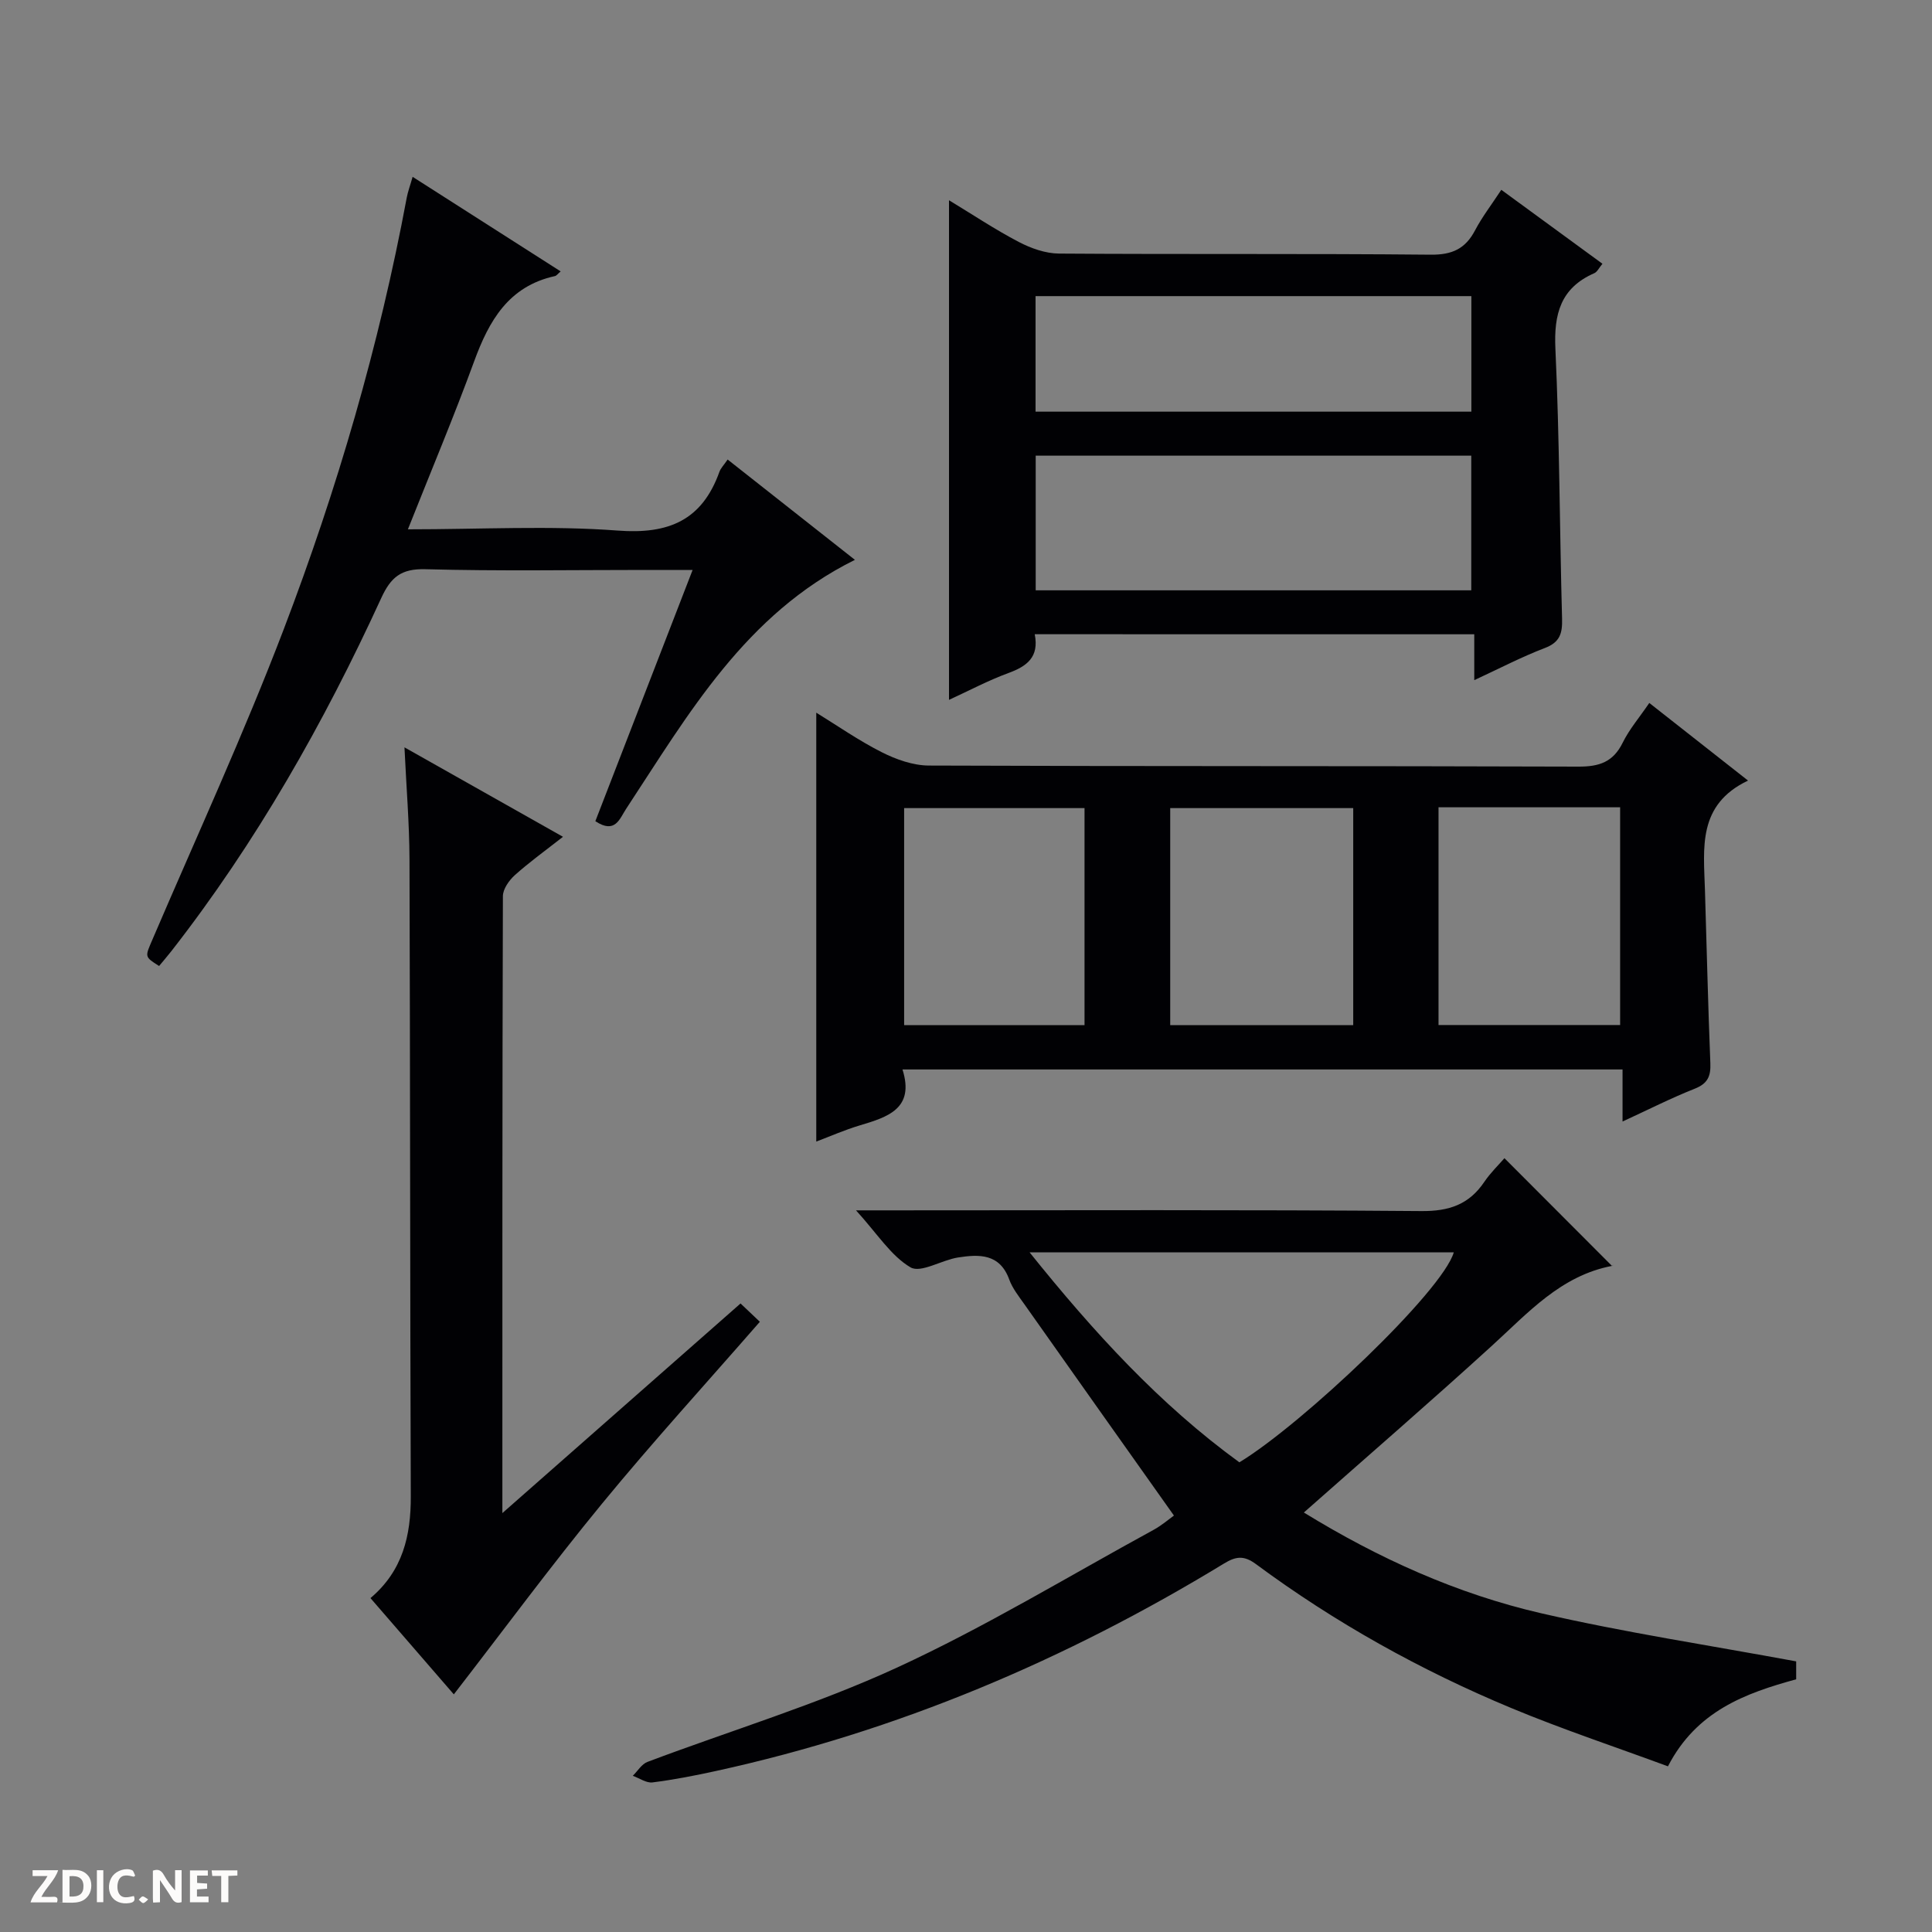<svg enable-background="new 0 0 400 400" viewBox="0 0 400 400" xmlns="http://www.w3.org/2000/svg"><rect x="0" y="0" width="400" height="400" fill="#808080" stroke="none"/><g fill="#fcfbfa"><path d="m37.59 393.81c-.92.31-1.52.05-2-.78-.7-1.2-1.52-2.34-2.47-3.78v4.59c-.55.03-.95.05-1.41.07-.03-.37-.06-.64-.06-.91 0-1.91 0-3.81 0-5.7 1.13-.41 1.77-.03 2.29.91.62 1.11 1.38 2.14 2.31 3.19v-4.2h1.35v6.61z"/><path d="m12.94 393.88v-6.75c1.9.19 3.93-.54 5.37 1.29.8 1.01.78 2.88.03 3.97-1.37 1.97-3.4 1.51-6.4 1.49m2.45-1.22c2.04.12 2.92-.58 2.89-2.21-.03-1.51-.98-2.19-2.89-2z"/><path d="m11.81 393.87h-5.49c.68-2.18 2.47-3.48 3.51-5.45h-3.08v-1.21h5.29c-.71 2.13-2.44 3.48-3.47 5.51.86 0 1.63.04 2.39-.01.79-.05 1.14.21.85 1.16"/><path d="m39.33 393.86v-6.61h3.7v1.07h-2.22v1.52c.68.04 1.34.09 2.07.13v1.07c-.72.05-1.38.09-2.1.14v1.48h2.4v1.19h-3.85z"/><path d="m27.71 388.56c-1.15-.3-2.46-.61-3.1.64-.37.73-.41 1.93-.06 2.67.63 1.35 1.99.93 3.17.68.35.94-.01 1.32-.93 1.46-1.62.25-3.05-.27-3.76-1.48-.73-1.24-.6-3.03.31-4.17.88-1.11 2.71-1.7 4-1.16.32.13.44.74.65 1.12-.1.08-.19.16-.28.24"/><path d="m49.15 387.24v1.07c-.59.02-1.17.05-1.87.08v5.44h-1.48v-5.44h-1.85c-.05-.4-.08-.73-.13-1.15z"/><path d="m20.06 387.21h1.33v6.62h-1.33z"/><path d="m30.68 393.25c-.39.38-.8.79-1.05.76-.32-.05-.6-.45-.9-.7.26-.24.51-.64.8-.67.29-.04.62.3 1.15.61"/></g><path d="m371.88 343.97v3.71c-10.49 2.88-20.62 6.53-26.55 18.02-10.8-3.99-21.77-7.63-32.42-12.06-18.78-7.82-36.49-17.68-52.87-29.8-2.49-1.85-4.16-1.63-6.62-.13-32.73 19.95-67.59 34.73-105.12 42.94-4.37.96-8.78 1.82-13.21 2.38-1.28.16-2.71-.88-4.08-1.37 1.01-.98 1.84-2.43 3.05-2.88 17.24-6.5 34.99-11.85 51.67-19.53 18.2-8.38 35.44-18.87 53.07-28.49 1.71-.93 3.22-2.24 4.25-2.98-10.49-14.8-20.75-29.27-30.97-43.76-1.15-1.63-2.45-3.26-3.12-5.09-1.96-5.43-6.26-5.26-10.62-4.58-3.39.53-7.7 3.29-9.83 2.04-4.05-2.38-6.84-6.92-11.28-11.8h7.09c36.65 0 73.3-.15 109.95.15 5.76.05 9.88-1.36 13.05-6.06 1.29-1.9 2.98-3.52 4.16-4.89 7.5 7.51 14.84 14.87 22.28 22.32.35-.46.2-.06-.01-.02-10.62 2.03-17.38 9.72-24.86 16.53-12.66 11.54-25.62 22.75-38.94 34.53 15.46 9.5 31.72 16.85 49.18 20.87 17.26 3.97 34.81 6.63 52.75 9.95zm-115.28-41.21c13.13-7.99 42.04-35.41 44.39-43.47-28.98 0-57.98 0-87.82 0 13.25 16.51 26.92 31.47 43.43 43.47z" fill="#010104"/><path d="m361.91 161.61c-10.5 5-9.18 13.97-8.92 22.6.37 11.97.64 23.95 1.12 35.92.11 2.69-.55 4.21-3.22 5.27-4.9 1.94-9.62 4.34-14.96 6.8 0-3.87 0-7.13 0-10.78-49.74 0-99.1 0-149.08 0 2.56 8.12-3.05 9.85-8.87 11.59-3.11.93-6.09 2.25-8.98 3.34 0-29.83 0-59.2 0-88.8 4.26 2.62 8.74 5.75 13.56 8.19 2.97 1.5 6.47 2.74 9.74 2.76 44.82.18 89.65.06 134.47.22 4.32.02 7.21-.93 9.19-4.95 1.37-2.79 3.47-5.23 5.51-8.23 6.71 5.26 13.18 10.35 20.44 16.07zm-81.74 50.64c0-15.27 0-30.13 0-44.94-12.85 0-25.27 0-37.89 0v44.94zm17.66-45.11v45.08h37.6c0-15.24 0-30.1 0-45.08-12.66 0-24.94 0-37.6 0zm-110.64 45.1h37.35c0-15.25 0-30.14 0-44.93-12.66 0-24.92 0-37.35 0z" fill="#010104"/><path d="m214.23 131.31c.95 4.77-1.65 6.64-5.46 8.04-4.17 1.53-8.13 3.64-12.29 5.55 0-34.5 0-68.68 0-103.44 4.86 2.94 9.51 6.05 14.44 8.63 2.53 1.32 5.54 2.39 8.34 2.41 25.66.18 51.31-.02 76.97.23 4.43.04 7.16-1.22 9.17-5.05 1.45-2.76 3.39-5.27 5.43-8.38 7.06 5.16 13.85 10.13 20.94 15.31-.7.83-1.07 1.68-1.69 1.95-6.97 3.06-8.39 8.43-8.05 15.67.86 18.61.87 37.26 1.38 55.89.08 3.02-.44 4.85-3.55 6.04-4.78 1.82-9.34 4.21-14.63 6.66 0-3.46 0-6.32 0-9.5-30.43-.01-60.34-.01-91-.01zm.2-9.09h90.18c0-9.6 0-18.82 0-27.88-30.27 0-60.15 0-90.18 0zm90.2-36.99c0-8.21 0-16.11 0-23.92-30.25 0-60.13 0-90.23 0v23.92z" fill="#010104"/><path d="m93.96 350.8c-5.38-6.21-11.22-12.95-17.26-19.93 6.69-5.65 8.38-12.94 8.35-21.09-.16-43.97-.12-87.94-.27-131.91-.03-7.43-.65-14.86-1.04-23.14 11.2 6.32 21.69 12.24 32.82 18.52-3.65 2.86-6.96 5.24-9.97 7.94-1.2 1.08-2.47 2.88-2.47 4.36-.13 42.13-.11 84.26-.11 127.72 16.9-14.87 33.02-29.06 49.31-43.4 1.33 1.25 2.5 2.36 4 3.79-10.99 12.61-22.17 24.86-32.68 37.66-10.52 12.8-20.36 26.14-30.68 39.48z" fill="#010104"/><path d="m84.45 109.59c15.23 0 29.42-.8 43.46.26 10.57.8 17.45-2.15 21.04-12.17.27-.75.91-1.38 1.7-2.54 8.73 6.88 17.4 13.71 26.35 20.77-22.7 11.25-34.45 31.92-47.36 51.54-1.37 2.08-2.26 5.28-6.38 2.57 6.6-17.06 13.22-34.16 20.14-52.02-3.7 0-6.77 0-9.85 0-15.16 0-30.32.26-45.47-.15-5.03-.14-7.17 1.65-9.16 6-11.89 25.9-25.88 50.58-43.47 73.11-.82 1.04-1.68 2.04-2.51 3.04-3.08-1.95-2.92-1.88-1.37-5.5 9.15-21.36 18.88-42.49 27.16-64.18 11.07-29.01 19.78-58.8 25.48-89.39.24-1.28.71-2.52 1.22-4.32 10.27 6.56 20.31 12.97 30.65 19.58-.59.49-.85.9-1.19.97-9.59 2.11-13.64 9.22-16.73 17.67-4.15 11.35-8.84 22.5-13.71 34.76z" fill="#010104"/></svg>